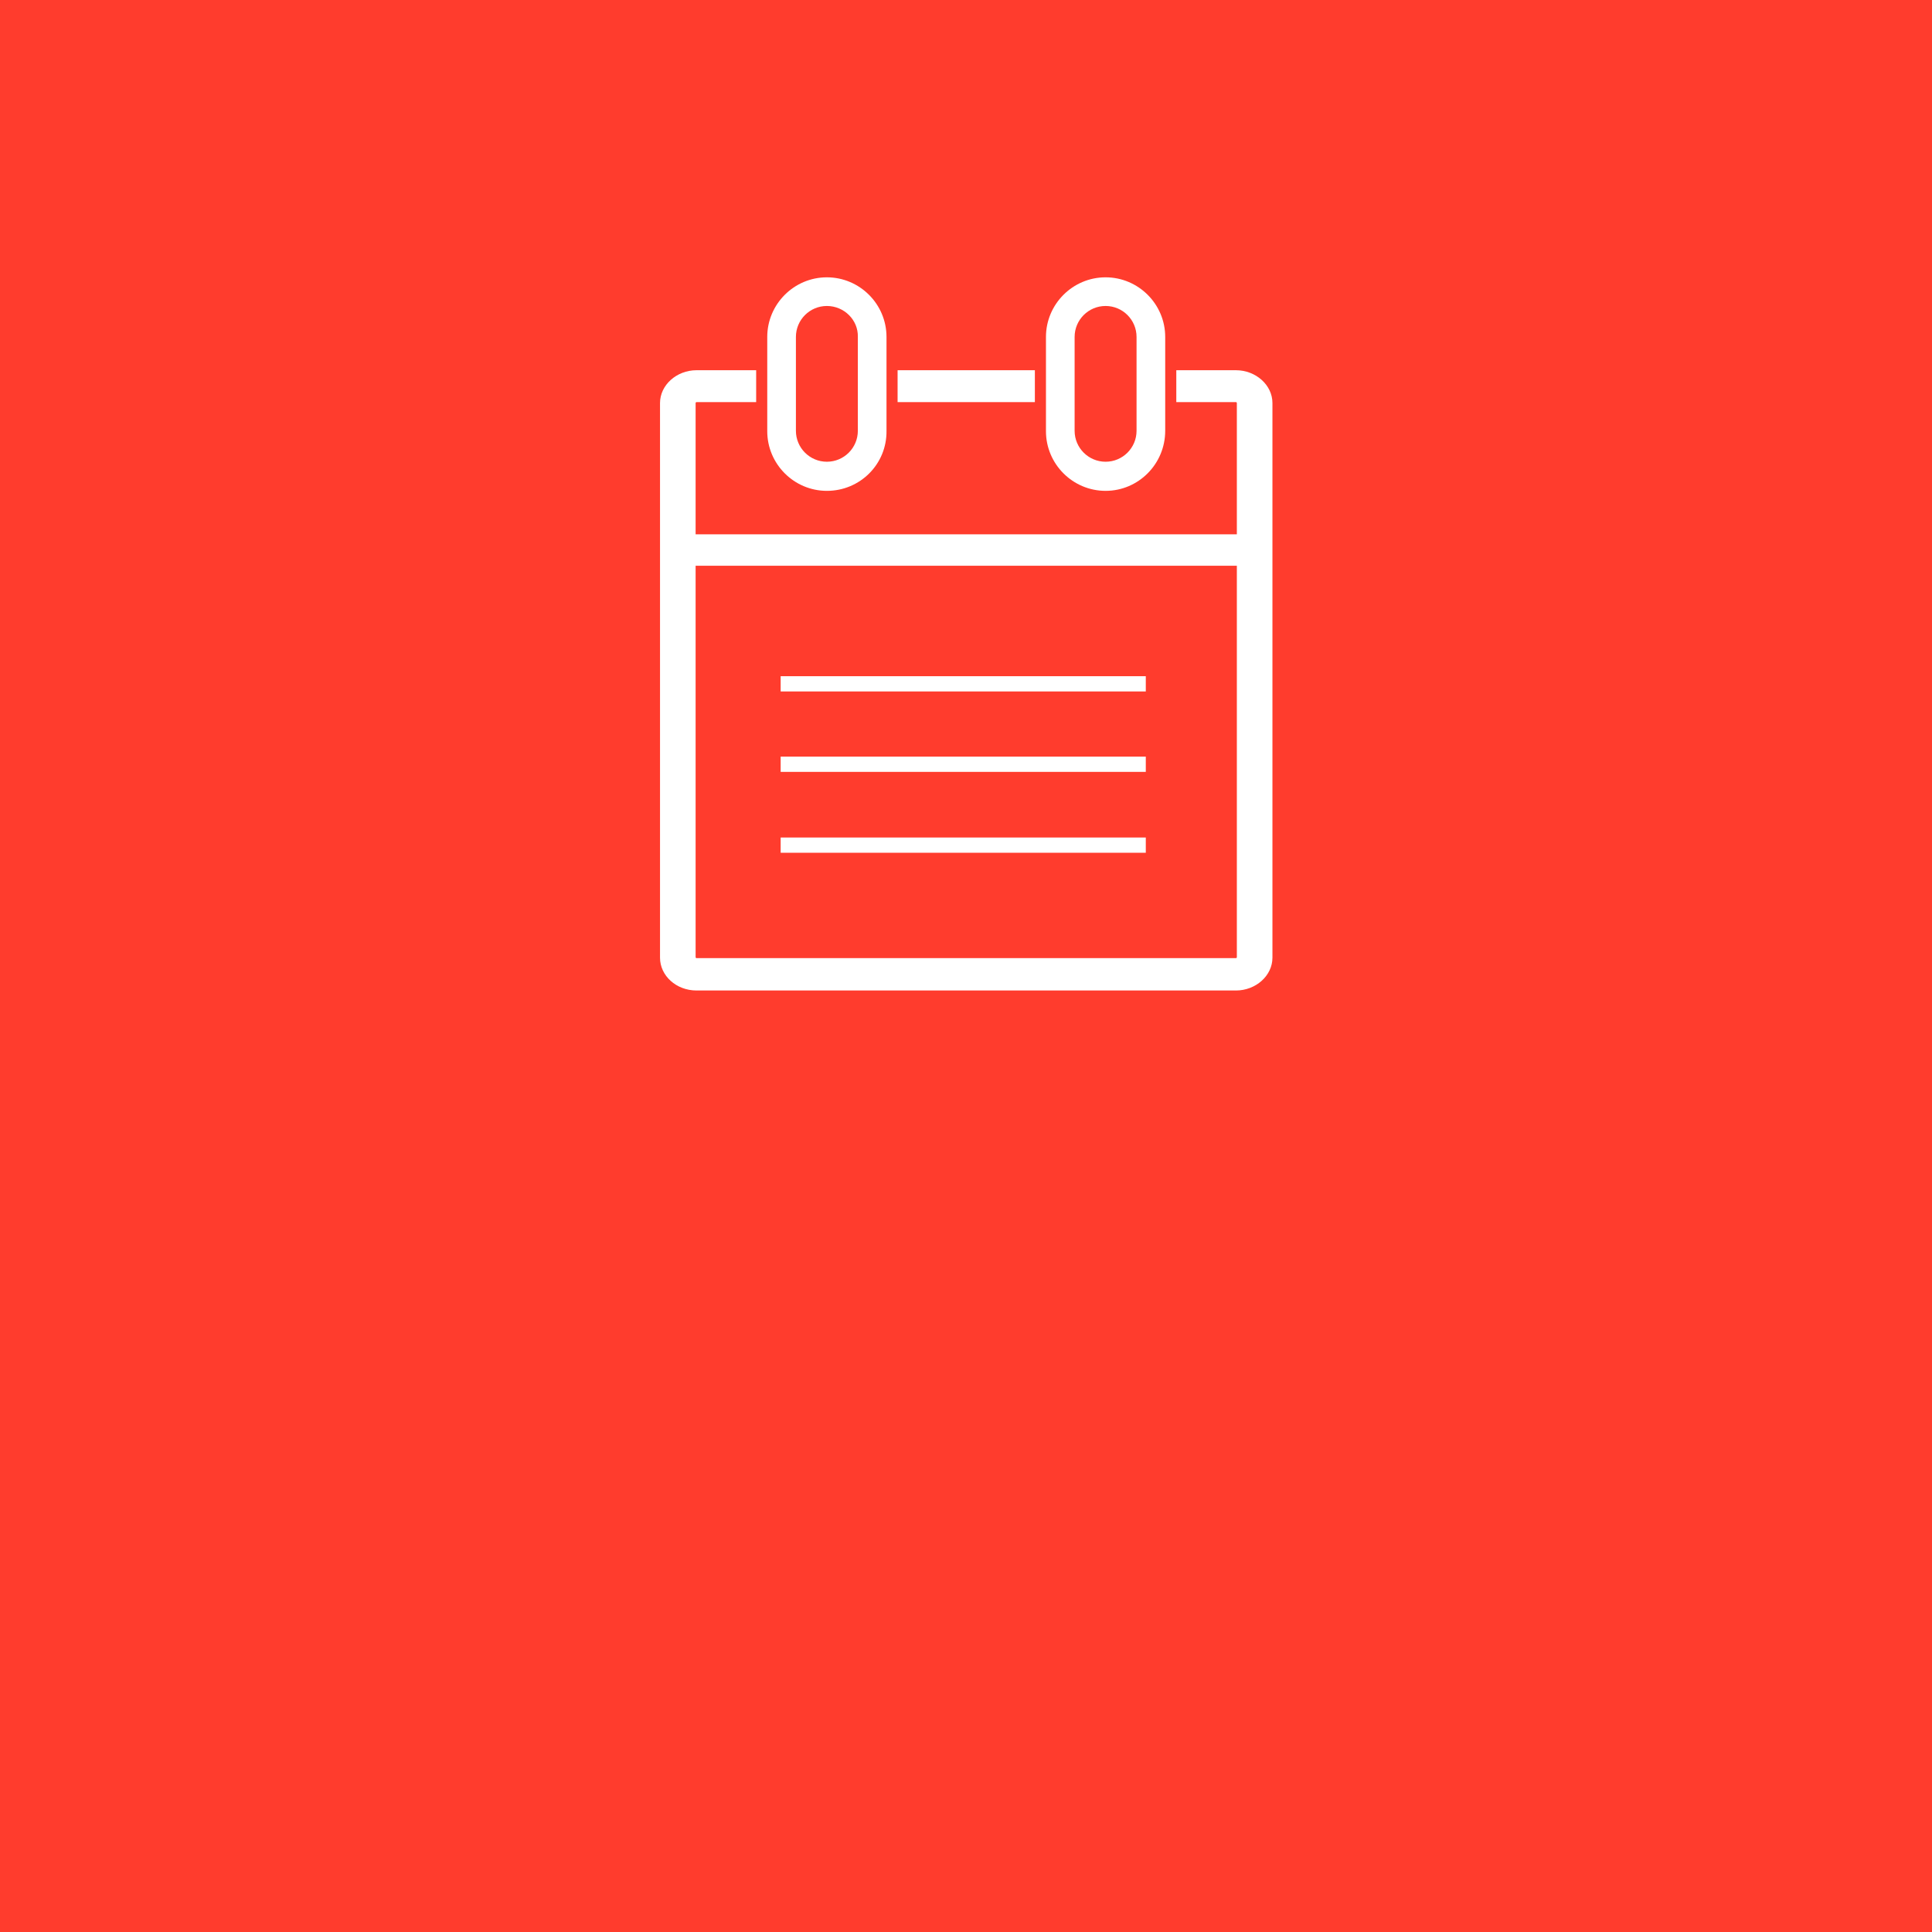 <?xml version="1.0"?>
<svg xmlns="http://www.w3.org/2000/svg" xmlns:xlink="http://www.w3.org/1999/xlink" viewBox="0 2 418 418" width="370" height="370">
  <rect x="0" y="2" width="418" height="418" fill="#333333" stroke="none"/>
  <svg xmlns:xlink="http://www.w3.org/1999/xlink" version="1.1" id="Ebene_1" x="0px" y="0px" viewBox="0 0 418.1 422.5" style="enable-background:new 0 0 418.1 422.5;" xml:space="preserve" width="418.1" data-manipulated-width="true" height="422.5" data-manipulated-height="true">
<style type="text/css">
	.st0{fill:#FF3C2D;}
	.st1{clip-path:url(#SVGID_00000088824701974378497080000010749010177467901365_);fill:#FFFFFF;}
	.st2{clip-path:url(#SVGID_00000088824701974378497080000010749010177467901365_);fill:none;stroke:#FFFFFF;stroke-miterlimit:10;}
	
		.st3{clip-path:url(#SVGID_00000088824701974378497080000010749010177467901365_);fill:none;stroke:#FFFFFF;stroke-width:1.4;stroke-miterlimit:10;}
	.st4{clip-path:url(#SVGID_00000096018156519643711510000001138758631818258560_);fill:#FFFFFF;}
	.st5{clip-path:url(#SVGID_00000169539550345242564030000005184817408197149586_);fill:#FFFFFF;}
	.st6{fill:#FFFFFF;}
	.st7{clip-path:url(#SVGID_00000006706736622507700500000012011615553868579980_);fill:#FFFFFF;}
	.st8{clip-path:url(#SVGID_00000062884406153628593550000010031304238774010502_);fill:#FFFFFF;}
	.st9{clip-path:url(#SVGID_00000061467753394671196770000001676081720116925864_);fill:#FFFFFF;}
	.st10{clip-path:url(#SVGID_00000168806761566317605690000005937728764753075370_);fill:#FFFFFF;}
	.st11{clip-path:url(#SVGID_00000099649576056116420490000012042807531964156572_);fill:#FFFFFF;}
	.st12{clip-path:url(#SVGID_00000174586615388910248890000007956039902778283189_);fill:#FFFFFF;}
</style>
<g>
	<defs>
		<rect id="SVGID_1_" x="-867" y="-438.1" width="1285.2" height="1298.7"/>
	</defs>
	<clipPath id="SVGID_00000141413168461298568630000014485072070906754750_">
		<use xlink:href="#SVGID_1_" style="overflow:visible;"/>
	</clipPath>
</g>
<g>
	<defs>
		<rect id="SVGID_00000057846526081319430650000012389234603792920225_" x="-867" y="-438.1" width="1285.2" height="1298.7"/>
	</defs>
	<clipPath id="SVGID_00000007395364135283306080000014065127378731592607_">
		<use xlink:href="#SVGID_00000057846526081319430650000012389234603792920225_" style="overflow:visible;"/>
	</clipPath>
</g>
<g>
	<defs>
		<rect id="SVGID_00000045593518092824453930000000390162962382534794_" x="-867" y="-438.1" width="1285.2" height="1298.7"/>
	</defs>
	<clipPath id="SVGID_00000091007300285895875250000009289909615066915204_">
		<use xlink:href="#SVGID_00000045593518092824453930000000390162962382534794_" style="overflow:visible;"/>
	</clipPath>
</g>
<g>
	<defs>
		<rect id="SVGID_00000183243781779350312390000000136315851315168384_" x="-867" y="-438.1" width="1285.2" height="1298.7"/>
	</defs>
	<clipPath id="SVGID_00000127005801340920770630000004099413658819989385_">
		<use xlink:href="#SVGID_00000183243781779350312390000000136315851315168384_" style="overflow:visible;"/>
	</clipPath>
</g>
<g>
	<defs>
		<rect id="SVGID_00000131361676658982112830000005758269101658282429_" x="-867" y="-438.1" width="1285.2" height="1298.7"/>
	</defs>
	<clipPath id="SVGID_00000003792601513556162820000012369890513870618763_">
		<use xlink:href="#SVGID_00000131361676658982112830000005758269101658282429_" style="overflow:visible;"/>
	</clipPath>
</g>
<g>
	<defs>
		<rect id="SVGID_00000128483624717387368930000016556186212955243654_" x="-867" y="-438.1" width="1285.2" height="1298.7"/>
	</defs>
	<clipPath id="SVGID_00000054233073159487558840000015098283436767393972_">
		<use xlink:href="#SVGID_00000128483624717387368930000016556186212955243654_" style="overflow:visible;"/>
	</clipPath>
</g>
<rect class="st0" width="418.1" height="422.5"/>
<rect x="194.2" y="82.1" class="st6" width="29.7" height="6.9"/>
<g>
	<defs>
		<rect id="SVGID_00000084524145522463257540000010313564534239052689_" x="-867" y="-438.1" width="1285.2" height="1298.7"/>
	</defs>
	<clipPath id="SVGID_00000183207233210787205330000013990666316996881562_">
		<use xlink:href="#SVGID_00000084524145522463257540000010313564534239052689_" style="overflow:visible;"/>
	</clipPath>
	<path style="clip-path:url(#SVGID_00000183207233210787205330000013990666316996881562_);fill:#FFFFFF;" d="M267.6,209.1   c0,0.1-0.1,0.2-0.2,0.2H150.7c-0.1,0-0.2-0.1-0.2-0.2v-84.7h117.1V209.1z M267.4,82.1h-12.9V89h12.9c0.1,0,0.2,0.1,0.2,0.2v28.4   H150.5V89.2c0-0.1,0.1-0.2,0.2-0.2h12.9v-6.9h-12.9c-4.3,0-7.9,3.2-7.9,7.1v120c0,3.9,3.5,7.1,7.9,7.1h116.7c4.3,0,7.9-3.2,7.9-7.1   v-120C275.3,85.3,271.7,82.1,267.4,82.1"/>
	<path style="clip-path:url(#SVGID_00000183207233210787205330000013990666316996881562_);fill:#FFFFFF;" d="M178.9,68.2   c-3.7,0-6.7,3-6.7,6.7v20.3c0,3.7,3,6.7,6.7,6.7s6.7-3,6.7-6.7V74.9C185.7,71.2,182.6,68.2,178.9,68.2 M178.9,108.2   c-7.1,0-12.9-5.8-12.9-12.9V74.9c0-7.1,5.8-12.9,12.9-12.9c7.1,0,12.9,5.8,12.9,12.9v20.3C191.9,102.4,186.1,108.2,178.9,108.2"/>
	<path style="clip-path:url(#SVGID_00000183207233210787205330000013990666316996881562_);fill:#FFFFFF;" d="M239.2,68.2   c-3.7,0-6.7,3-6.7,6.7v20.3c0,3.7,3,6.7,6.7,6.7c3.7,0,6.7-3,6.7-6.7V74.9C245.9,71.2,242.9,68.2,239.2,68.2 M239.2,108.2   c-7.1,0-12.9-5.8-12.9-12.9V74.9c0-7.1,5.8-12.9,12.9-12.9c7.1,0,12.9,5.8,12.9,12.9v20.3C252.1,102.4,246.3,108.2,239.2,108.2"/>
</g>
<rect x="168.9" y="148.3" class="st6" width="79" height="3.3"/>
<rect x="168.9" y="165.7" class="st6" width="79" height="3.3"/>
<rect x="168.9" y="183.2" class="st6" width="79" height="3.3"/>
<g>
	<defs>
		<rect id="SVGID_00000000931976229121569990000013134107295304887427_" x="-867" y="-438.1" width="1285.2" height="1298.7"/>
	</defs>
	<clipPath id="SVGID_00000175286990347896707600000006411107659527339920_">
		<use xlink:href="#SVGID_00000000931976229121569990000013134107295304887427_" style="overflow:visible;"/>
	</clipPath>
</g>
<g>
	<defs>
		<rect id="SVGID_00000164515941662409010060000015795463798079977137_" x="-867" y="-438.1" width="1285.2" height="1298.7"/>
	</defs>
	<clipPath id="SVGID_00000091012461304854264940000016521072573463430572_">
		<use xlink:href="#SVGID_00000164515941662409010060000015795463798079977137_" style="overflow:visible;"/>
	</clipPath>
</g>
</svg>
</svg>

